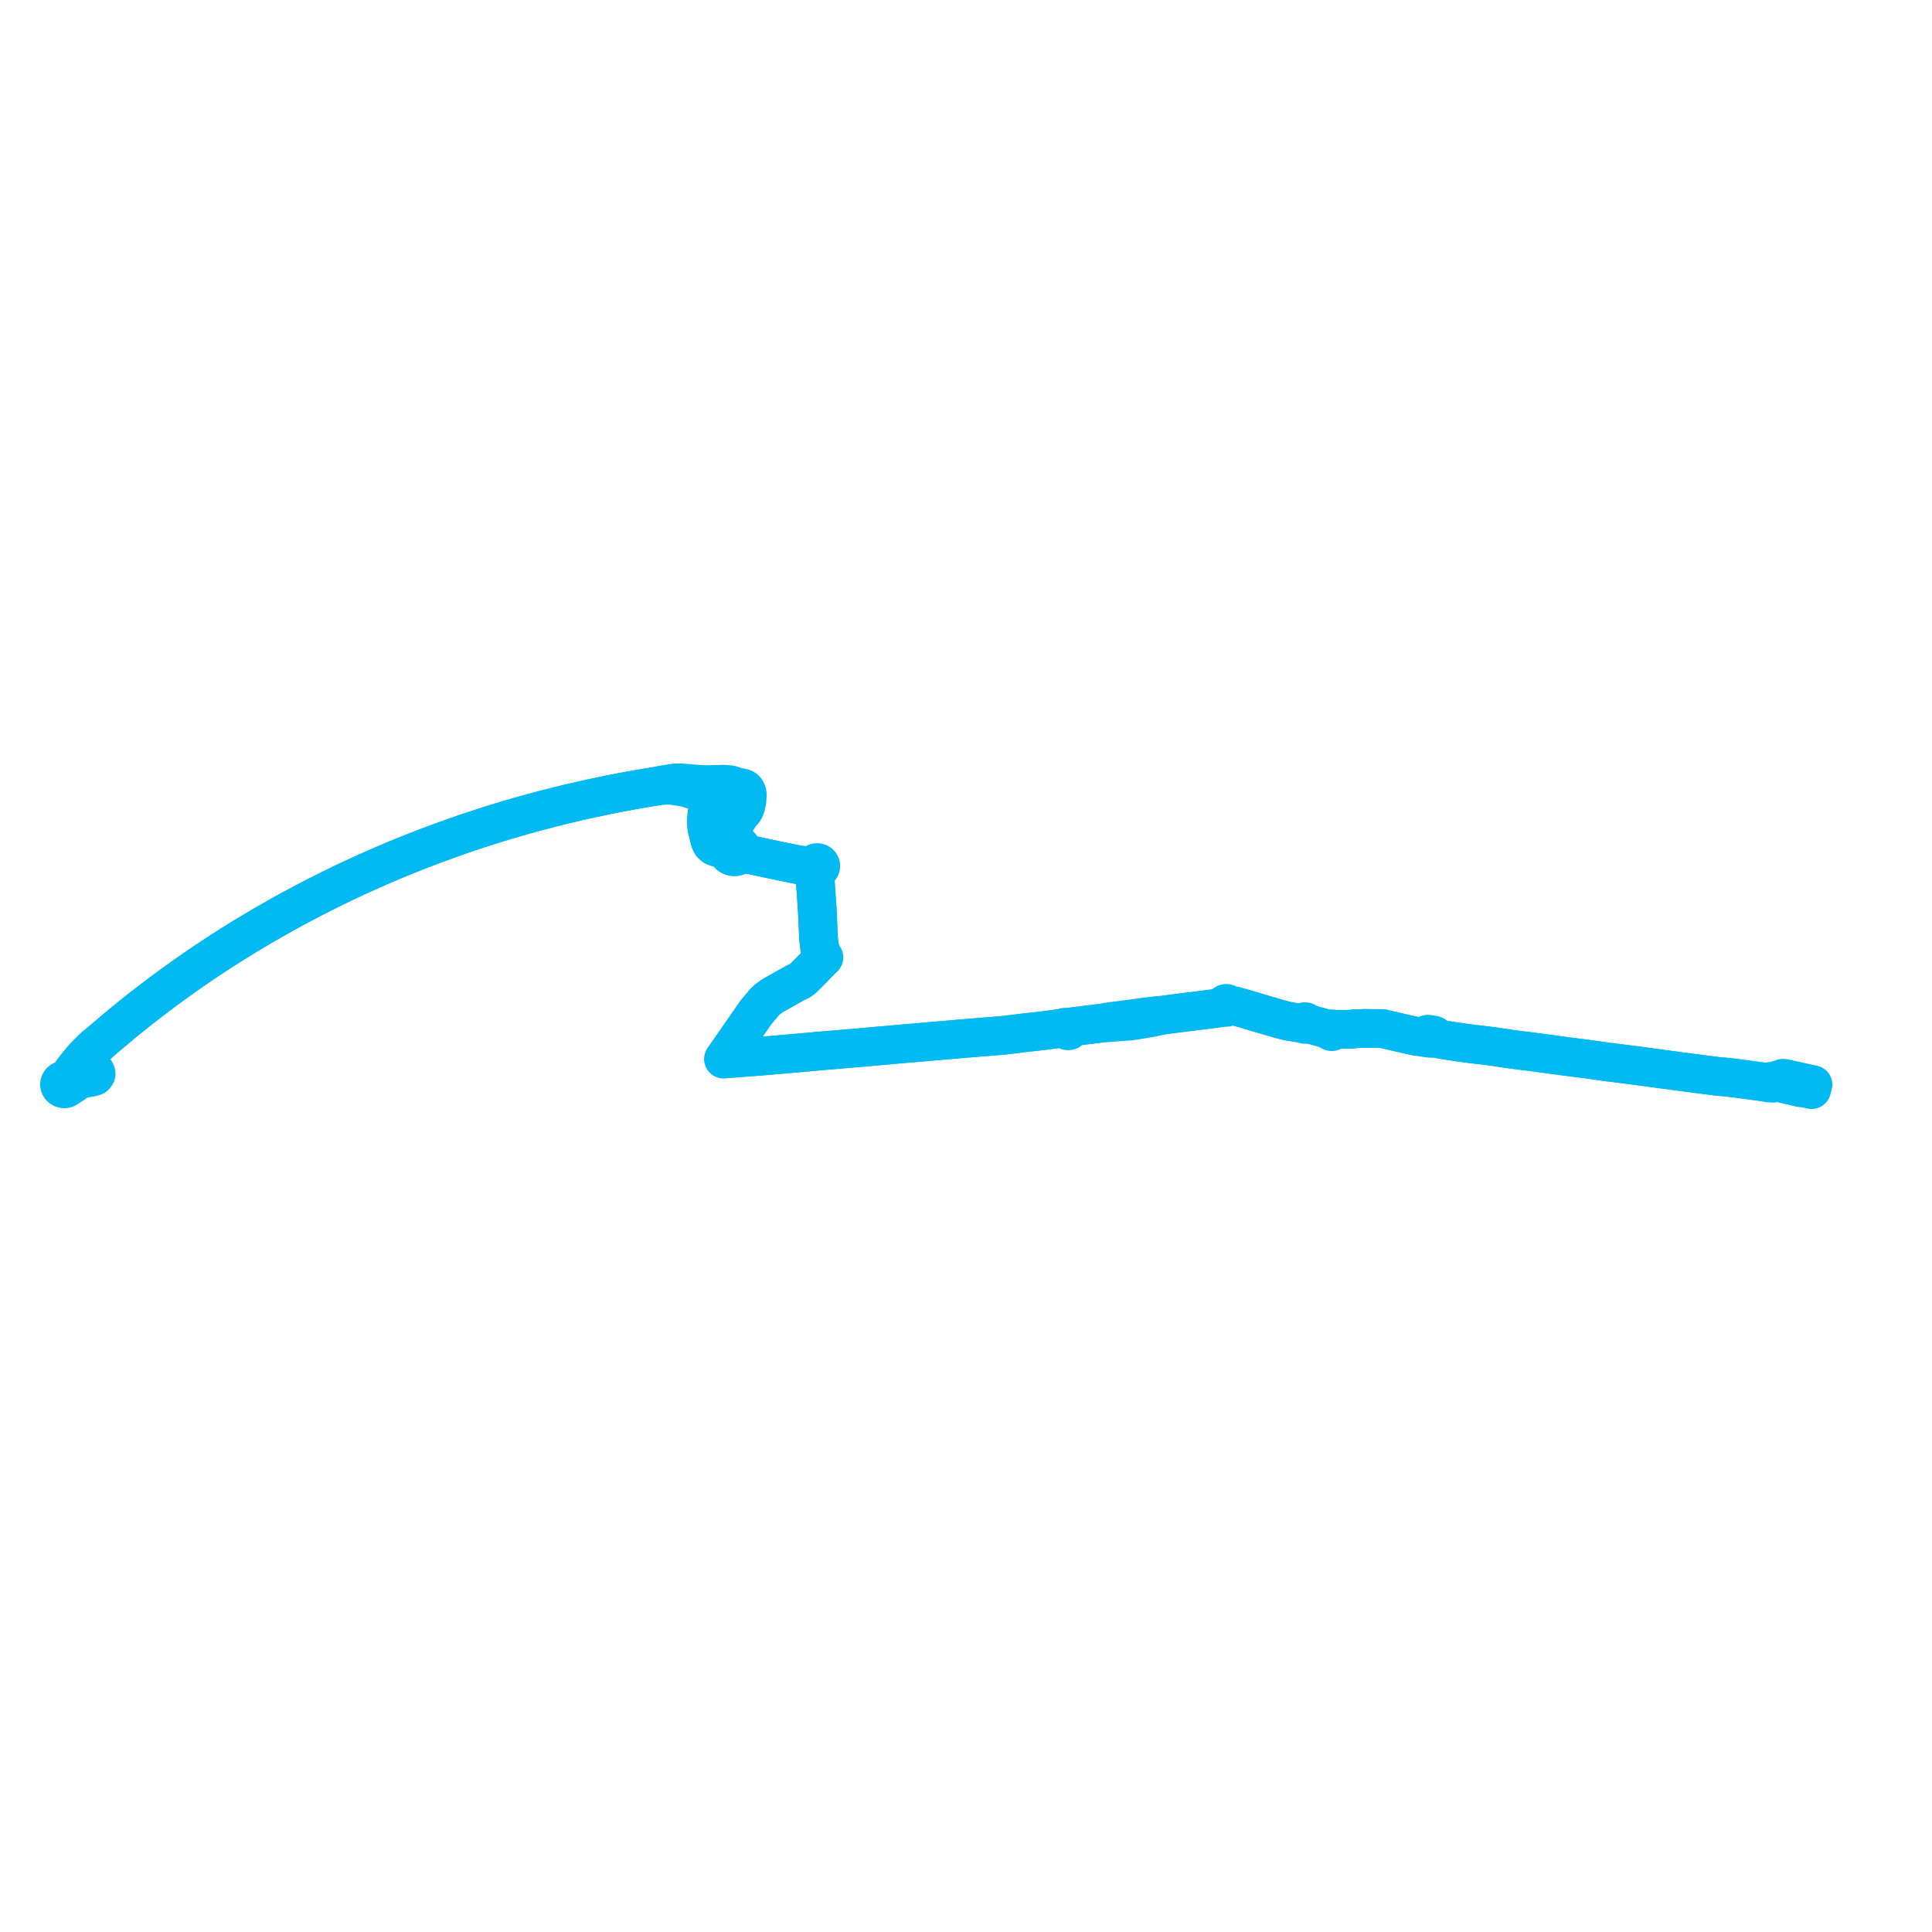     
<svg width="649.461" height="649.461" version="1.1"
     xmlns="http://www.w3.org/2000/svg">

  <title>Plan de ligne</title>
  <desc>Du 0000-00-00 au 9999-01-01</desc>

<path d='M 605.002 365.563 L 605.203 365.608 L 605.744 365.723 L 606.491 365.763 L 608.555 366.206 L 609.003 366.303 L 609.037 366.184 L 609.153 365.789 L 609.201 365.625 L 609.461 364.614 L 609.118 364.54 L 608.642 364.438 L 607.431 364.178 L 606.811 364.04 L 606.191 363.903 L 605.572 363.766 L 604.952 363.628 L 604.332 363.491 L 603.712 363.354 L 603.093 363.217 L 602.473 363.079 L 601.853 362.941 L 601.233 362.804 L 600.613 362.667 L 599.993 362.53 L 599.899 362.512 L 599.559 362.486 L 599.25 362.462 L 598.85 362.655 L 598.111 362.937 L 597.217 363.105 L 596.254 363.337 L 595.971 363.443 L 595.769 363.489 L 595.494 363.549 L 595.378 363.534 L 595.202 363.51 L 594.752 363.667 L 594.302 363.714 L 594 363.72 L 593.069 363.738 L 587.388 362.973 L 582.458 362.316 L 580.093 362.075 L 578.034 361.903 L 577.438 361.834 L 573.783 361.366 L 573.278 361.301 L 570.662 360.956 L 570.258 360.904 L 569.885 360.845 L 565.331 360.279 L 565.06 360.245 L 564.738 360.191 L 561.385 359.741 L 560.586 359.624 L 557.701 359.248 L 557.486 359.218 L 551.054 358.339 L 550.469 358.25 L 548.511 358.005 L 545.423 357.618 L 545.06 357.572 L 544.784 357.536 L 541.663 357.136 L 541.557 357.12 L 541.429 357.107 L 540.811 357.044 L 540.539 357.015 L 540.293 356.982 L 540.109 356.966 L 539.96 356.944 L 535.671 356.321 L 534.878 356.215 L 534.122 356.114 L 533.763 356.066 L 533.283 355.989 L 532.673 355.917 L 528.084 355.338 L 527.856 355.308 L 524.834 354.904 L 523.368 354.704 L 522.791 354.625 L 520.656 354.332 L 517.457 353.894 L 516.903 353.818 L 516.386 353.754 L 509.402 352.868 L 508.245 352.717 L 507.927 352.674 L 507.427 352.607 L 502.134 351.808 L 493.38 350.747 L 492.841 350.674 L 492.07 350.561 L 489.862 350.24 L 489.557 350.201 L 488.683 350.066 L 486.586 349.742 L 484.317 349.392 L 482.94 348.99 L 482.785 348.804 L 482.45 348.454 L 482.42 348.219 L 482.226 348.043 L 481.865 347.902 L 481.473 347.853 L 480.726 347.746 L 480.456 347.707 L 479.994 347.649 L 479.657 347.731 L 479.362 347.92 L 479.164 348.275 L 478.852 348.334 L 478.44 348.484 L 478.081 348.615 L 477.376 348.476 L 477.085 348.467 L 476.601 348.431 L 476.107 348.359 L 473.499 347.808 L 472.407 347.555 L 470.877 347.2 L 469.754 346.94 L 469.401 346.859 L 465.189 345.884 L 464.624 345.752 L 464.245 345.75 L 463.824 345.748 L 462.282 345.739 L 458.499 345.718 L 457.881 345.76 L 455.894 345.827 L 455.585 345.794 L 455.198 345.836 L 454.975 345.861 L 454.283 346.028 L 452.561 346.019 L 449.794 346.005 L 448.825 346.185 L 448.204 346.3 L 448.168 346.15 L 448.083 346.019 L 447.958 345.918 L 447.882 345.887 L 447.805 345.857 L 447.639 345.844 L 447.477 345.879 L 447.335 345.957 L 447.226 346.073 L 447.162 346.214 L 446.411 346.001 L 444.627 345.494 L 439.695 344.092 L 439.193 343.949 L 439.188 343.806 L 439.137 343.67 L 439.045 343.555 L 438.921 343.468 L 438.774 343.42 L 438.607 343.414 L 438.447 343.457 L 438.309 343.544 L 438.208 343.666 L 438.162 343.937 L 437.643 343.951 L 436.56 343.857 L 435.596 343.702 L 433.32 343.335 L 432.566 343.191 L 432.1 343.082 L 431.318 342.873 L 429.818 342.471 L 427.12 341.676 L 426.895 341.609 L 426.679 341.546 L 422.518 340.325 L 422.121 340.2 L 419.244 339.346 L 417.365 338.806 L 416.233 338.482 L 415.432 338.252 L 415.26 338.203 L 412.932 337.703 L 412.813 337.525 L 412.64 337.388 L 412.43 337.306 L 412.203 337.287 L 411.98 337.332 L 411.774 337.444 L 411.618 337.611 L 411.528 337.815 L 411.512 338.013 L 411.559 338.207 L 411.174 338.37 L 410.485 338.748 L 408.919 338.949 L 407.965 339.072 L 399.036 340.209 L 398.597 340.236 L 396.075 340.57 L 390.557 341.301 L 390.431 341.317 L 390.025 341.283 L 388.977 341.378 L 388.033 341.49 L 386.626 341.648 L 385.471 341.795 L 384.803 341.883 L 383.678 342.033 L 380.959 342.403 L 377.049 342.903 L 374.447 343.251 L 373.01 343.435 L 372.244 343.534 L 371.977 343.745 L 371.757 343.768 L 371.119 343.836 L 367.401 344.296 L 360.704 345.125 L 360.111 345.192 L 360.003 345.207 L 359.361 345.3 L 359.161 345.255 L 358.955 345.266 L 358.762 345.331 L 358.597 345.445 L 358.342 345.319 L 358.001 345.298 L 357.478 345.594 L 356.157 345.735 L 353.252 346.129 L 351.687 346.327 L 349.612 346.59 L 343.416 347.29 L 339.644 347.759 L 337.382 348.025 L 336.294 348.126 L 334.786 348.245 L 331.496 348.506 L 330.862 348.56 L 326.215 348.945 L 325.21 349.021 L 323.835 349.131 L 317.716 349.66 L 311.344 350.21 L 309.423 350.379 L 308.73 350.44 L 307.708 350.53 L 304.513 350.791 L 303.876 350.843 L 302.82 350.94 L 298.451 351.334 L 297.738 351.405 L 297.014 351.466 L 296.133 351.533 L 290.1 352.084 L 284.269 352.57 L 283.734 352.616 L 279.835 352.947 L 278.583 353.049 L 276.729 353.204 L 275.324 353.32 L 275.171 353.33 L 273.238 353.525 L 268.725 353.925 L 256.594 354.977 L 254.856 355.111 L 248.215 355.621 L 243.232 356.002 L 243.832 355.145 L 251.262 344.44 L 254.181 340.237 L 255.317 338.89 L 257.06 336.848 L 257.65 336.269 L 258.132 335.85 L 259.691 334.723 L 267.154 330.51 L 268.531 329.845 L 268.98 329.611 L 269.203 329.451 L 269.953 328.911 L 273.244 325.616 L 274.24 324.56 L 275.527 323.25 L 276.695 322.109 L 276.984 321.827 L 276.626 321.387 L 276.325 321.016 L 276.112 320.57 L 275.994 320.191 L 275.937 320.008 L 275.778 319.335 L 275.503 318.393 L 275.178 315.61 L 274.869 308.921 L 274.784 307.064 L 274.727 305.928 L 273.951 294.493 L 274.481 292.978 L 274.941 292.248 L 275.264 292.136 L 275.542 291.949 L 275.755 291.7 L 275.887 291.407 L 275.928 291.092 L 275.875 290.778 L 275.733 290.49 L 275.511 290.247 L 275.225 290.069 L 274.898 289.968 L 274.554 289.952 L 274.218 290.021 L 273.914 290.172 L 273.666 290.392 L 273.492 290.666 L 272.412 290.824 L 270.997 290.995 L 268.741 290.775 L 264.285 289.878 L 263.211 289.662 L 251.79 287.254 L 250.845 286.759 L 250.152 286.328 L 249.573 285.822 L 249.372 285.642 L 249.307 285.22 L 249.157 284.816 L 248.929 284.443 L 248.63 284.117 L 248.242 283.83 L 247.798 283.618 L 247.319 283.492 L 246.822 283.457 L 246.279 283.523 L 245.765 283.695 L 245.305 283.967 L 244.92 284.323 L 244.628 284.749 L 244.212 284.87 L 243.549 284.974 L 242.635 285.022 L 241.734 285.039 L 240.963 284.85 L 240.196 284.55 L 239.826 284.315 L 239.174 283.671 L 238.877 283.059 L 238.643 282.508 L 238.065 280.145 L 237.818 279.136 L 237.873 278.593 L 237.888 278.199 L 237.936 277.906 L 238.014 277.676 L 238.137 277.458 L 238.283 277.24 L 238.479 277.045 L 238.691 276.833 L 238.987 276.721 L 239.211 276.551 L 239.374 276.376 L 239.471 276.166 L 239.517 275.945 L 239.487 275.658 L 239.398 275.403 L 239.251 275.153 L 239.059 275.015 L 238.847 274.786 L 238.764 274.494 L 238.761 274.202 L 238.939 273.209 L 239.032 272.955 L 239.159 272.722 L 239.3 272.532 L 239.464 272.31 L 239.781 271.966 L 239.86 271.529 L 239.977 270.876 L 240.077 270.322 L 240.106 270.162 L 240.421 268.414 L 240.438 268.055 L 240.413 267.826 L 240.275 267.576 L 240.025 267.387 L 239.723 267.269 L 239.378 267.265 L 239.083 267.355 L 238.852 267.536 L 238.71 267.803 L 238.645 268.071 L 238.591 268.431 L 238.549 268.544 L 238.459 268.786 L 238.421 269.23 L 238.081 271.092 L 238.044 271.284 L 237.985 271.594 L 237.827 272.453 L 237.634 273.528 L 237.485 274.852 L 237.496 275.147 L 237.488 275.479 L 237.441 275.777 L 237.455 276.054 L 237.5 276.246 L 237.754 276.567 L 237.958 276.726 L 238.21 276.793 L 238.691 276.833 L 238.987 276.721 L 239.211 276.551 L 239.374 276.376 L 239.695 276.341 L 240.067 276.342 L 240.974 276.31 L 241.678 276.239 L 242.335 276.111 L 243.91 276.242 L 245.34 276.254 L 246.496 276.265 L 247.141 276.05 L 247.686 275.652 L 248.319 274.742 L 248.705 273.985 L 249.965 272.626 L 250.362 271.936 L 250.612 271.302 L 250.841 270.477 L 250.944 270.039 L 251.046 269.499 L 251.094 269.16 L 251.128 268.808 L 251.142 268.619 L 251.156 268.427 L 251.18 267.937 L 251.192 267.698 L 251.205 267.431 L 251.225 267.068 L 251.184 266.694 L 251.079 266.339 L 250.975 266.071 L 250.776 265.697 L 250.627 265.495 L 250.338 265.229 L 250.035 265.039 L 249.705 264.913 L 249.278 264.811 L 247.641 264.482 L 246.592 264.116 L 245.853 263.882 L 245.185 263.769 L 243.864 263.632 L 243.034 263.602 L 241.581 263.648 L 238.276 263.732 L 236.51 263.736 L 235.892 263.711 L 234.176 263.573 L 231.82 263.381 L 229.396 263.172 L 228.812 263.158 L 227.109 263.158 L 225.748 263.351 L 222.586 263.854 L 221.782 264.092 L 219.952 264.396 L 218.533 264.634 L 216.958 264.886 L 215.222 265.192 L 213.49 265.492 L 212.803 265.613 L 211.51 265.84 L 209.593 266.198 L 207.613 266.574 L 205.637 266.963 L 203.717 267.349 L 201.764 267.759 L 199.844 268.169 L 197.9 268.588 L 195.99 269.004 L 194.057 269.447 L 192.132 269.887 L 190.144 270.366 L 188.246 270.829 L 186.314 271.309 L 184.411 271.79 L 182.501 272.294 L 180.587 272.801 L 178.688 273.311 L 176.773 273.841 L 174.856 274.389 L 172.953 274.931 L 171.056 275.489 L 167.268 276.627 L 165.378 277.215 L 163.482 277.813 L 161.61 278.422 L 159.725 279.041 L 157.854 279.66 L 156.001 280.288 L 154.136 280.936 L 152.266 281.597 L 150.402 282.262 L 148.566 282.924 L 146.722 283.606 L 144.819 284.315 L 142.948 285.019 L 141.125 285.719 L 139.295 286.434 L 137.525 287.155 L 135.651 287.895 L 133.868 288.634 L 132.041 289.396 L 130.221 290.161 L 128.393 290.945 L 126.59 291.738 L 124.8 292.53 L 123.016 293.321 L 121.219 294.134 L 119.427 294.959 L 117.651 295.782 L 115.885 296.611 L 114.12 297.469 L 112.363 298.321 L 110.6 299.19 L 108.838 300.079 L 107.111 300.943 L 105.359 301.84 L 103.645 302.734 L 101.956 303.615 L 100.21 304.549 L 98.473 305.476 L 96.774 306.406 L 95.013 307.375 L 93.359 308.309 L 91.603 309.307 L 89.944 310.256 L 88.262 311.233 L 86.543 312.239 L 84.891 313.228 L 83.207 314.233 L 81.627 315.198 L 79.868 316.278 L 78.233 317.304 L 76.597 318.342 L 74.965 319.381 L 71.727 321.487 L 70.126 322.543 L 68.453 323.66 L 66.856 324.753 L 65.238 325.864 L 63.65 326.964 L 62.074 328.07 L 60.503 329.183 L 58.919 330.319 L 57.369 331.447 L 55.814 332.592 L 54.273 333.735 L 52.708 334.924 L 51.173 336.082 L 49.628 337.269 L 48.091 338.442 L 46.596 339.632 L 45.108 340.82 L 43.596 342.033 L 42.098 343.247 L 40.6 344.476 L 39.245 345.615 L 37.595 346.996 L 36.076 348.287 L 34.617 349.538 L 33.466 350.538 L 32.125 351.521 L 30.885 352.667 L 29.644 353.914 L 29.334 354.226 L 28.394 355.185 L 27.747 355.909 L 26.499 357.391 L 25.461 358.703 L 24.415 360.06 L 23.956 360.762 L 22.977 362.161 L 22.638 362.497 L 22.347 362.726 L 22.064 362.916 L 21.675 363.059 L 21.233 363.1 L 20.82 363.25 L 20.467 363.498 L 20.279 363.707 L 20.136 363.944 L 20.042 364.201 L 20 364.619 L 20.087 365.03 L 20.295 365.403 L 20.595 365.698 L 20.934 365.893 L 21.294 366.001 L 21.672 366.03 L 22.047 365.976 L 22.346 365.869 L 22.616 365.71 L 22.846 365.506 L 23.028 365.263 L 23.155 364.992 L 23.22 364.703 L 23.223 364.409 L 23.17 364.146 L 23.067 363.896 L 23.137 363.544 L 23.239 363.113 L 23.442 362.712 L 23.708 362.188 L 24.176 362.065 L 24.808 361.79 L 25.263 361.592 L 25.575 361.441 L 25.839 361.258 L 26.922 359.945 L 27.885 358.696 L 28.233 358.292 L 28.511 358.065 L 28.833 357.933 L 29.149 357.922 L 29.199 357.92 L 29.684 358.036 L 30.247 358.309 L 30.981 358.869 L 31.505 359.434' fill='transparent' stroke='#00BAF1' stroke-linecap='round' stroke-linejoin='round' stroke-width='12.989'/><path d='M 31.505 359.434 L 31.901 359.962 L 32.235 360.513 L 32.299 360.747 L 32.33 360.956 L 32.275 361.209 L 32.134 361.431 L 31.942 361.645 L 31.749 361.828 L 31.316 361.994 L 30.799 362.111 L 29.426 362.365 L 29.199 362.403 L 26.65 362.828 L 26.122 363.176 L 24.943 364.165 L 24.756 364.322 L 24.398 364.548 L 24.188 364.599 L 23.94 364.606 L 23.686 364.591 L 23.452 364.529 L 23.223 364.409 L 23.17 364.146 L 23.067 363.896 L 23.137 363.544 L 23.239 363.113 L 23.442 362.712 L 23.708 362.188 L 24.139 361.418 L 24.875 360.188 L 25.596 359.247 L 25.857 358.906 L 26.94 357.572 L 28.781 355.465 L 29.715 354.406 L 31.064 352.933 L 32.301 351.738 L 33.466 350.538 L 34.617 349.538 L 36.076 348.287 L 37.595 346.996 L 39.245 345.615 L 40.6 344.476 L 42.098 343.247 L 43.596 342.033 L 45.108 340.82 L 46.596 339.632 L 48.091 338.442 L 49.628 337.269 L 51.173 336.082 L 52.708 334.924 L 54.273 333.735 L 55.814 332.592 L 57.369 331.447 L 58.919 330.319 L 60.503 329.183 L 62.074 328.07 L 63.65 326.964 L 65.238 325.864 L 66.856 324.753 L 68.453 323.66 L 70.126 322.543 L 71.727 321.487 L 74.965 319.381 L 76.597 318.342 L 78.233 317.304 L 79.868 316.278 L 81.627 315.198 L 83.207 314.233 L 84.891 313.228 L 86.543 312.239 L 88.262 311.233 L 89.944 310.256 L 91.603 309.307 L 93.359 308.309 L 95.013 307.375 L 96.774 306.406 L 98.473 305.476 L 100.21 304.549 L 101.956 303.615 L 103.645 302.734 L 105.359 301.84 L 107.111 300.943 L 108.838 300.079 L 110.6 299.19 L 112.363 298.321 L 114.12 297.469 L 115.885 296.611 L 117.651 295.782 L 119.427 294.959 L 121.219 294.134 L 123.016 293.321 L 124.8 292.53 L 126.59 291.738 L 128.393 290.945 L 130.221 290.161 L 132.041 289.396 L 133.868 288.634 L 135.651 287.895 L 137.525 287.155 L 139.295 286.434 L 141.125 285.719 L 142.948 285.019 L 144.819 284.315 L 146.722 283.606 L 148.566 282.924 L 150.402 282.262 L 152.266 281.597 L 154.136 280.936 L 156.001 280.288 L 157.854 279.66 L 159.725 279.041 L 161.61 278.422 L 163.482 277.813 L 165.378 277.215 L 167.268 276.627 L 171.056 275.489 L 172.953 274.931 L 174.856 274.389 L 176.773 273.841 L 178.688 273.311 L 180.587 272.801 L 182.501 272.294 L 184.411 271.79 L 186.314 271.309 L 188.246 270.829 L 190.144 270.366 L 192.132 269.887 L 194.057 269.447 L 195.99 269.004 L 197.9 268.588 L 199.844 268.169 L 201.764 267.759 L 203.717 267.349 L 205.637 266.963 L 207.613 266.574 L 209.593 266.198 L 211.51 265.84 L 213.49 265.492 L 215.222 265.192 L 216.958 264.886 L 218.533 264.634 L 219.952 264.396 L 221.782 264.092 L 222.569 264.08 L 223.81 263.989 L 224.624 263.98 L 225.368 264 L 225.949 264.036 L 230.265 264.722 L 231.099 264.954 L 232.512 265.384 L 233.951 265.826 L 236.293 266.751 L 236.897 267.002 L 237.346 267.214 L 237.612 267.404 L 237.877 267.651 L 238.132 267.903 L 238.361 268.241 L 238.44 268.528 L 238.459 268.786 L 238.421 269.23 L 238.277 270.017 L 238.081 271.092 L 238.044 271.284 L 237.985 271.594 L 238.259 271.86 L 238.445 272.103 L 238.512 272.294 L 238.523 272.529 L 238.494 272.762 L 238.337 273.592 L 238.242 274.135 L 238.12 274.828 L 237.968 275.074 L 237.703 275.267 L 237.488 275.479 L 237.441 275.777 L 237.455 276.054 L 237.5 276.246 L 237.459 276.597 L 237.481 277.361 L 237.491 277.691 L 237.556 278.268 L 237.818 279.136 L 238.643 282.508 L 238.877 283.059 L 239.174 283.671 L 239.826 284.315 L 240.196 284.55 L 240.963 284.85 L 241.734 285.039 L 242.43 285.272 L 243.241 285.48 L 243.738 285.672 L 244.079 285.86 L 244.413 286.144 L 244.556 286.61 L 244.803 287.039 L 245.142 287.41 L 245.62 287.742 L 246.171 287.96 L 246.762 288.05 L 247.359 288.009 L 247.877 287.86 L 248.348 287.612 L 248.749 287.276 L 249.207 287.104 L 249.842 287.06 L 250.344 287.089 L 251.79 287.254 L 263.211 289.662 L 265.922 290.207 L 268.741 290.775 L 270.997 290.995 L 272.592 291.296 L 273.509 291.594 L 273.693 291.862 L 273.95 292.074 L 274.019 292.744 L 273.985 293.386 L 273.951 294.493 L 274.129 297.12 L 274.727 305.928 L 274.784 307.064 L 275.178 315.61 L 275.503 318.393 L 275.681 320.026 L 275.711 320.294 L 275.746 320.619 L 275.857 320.869 L 276.01 321.189 L 276.695 322.109 L 275.527 323.25 L 274.24 324.56 L 273.244 325.616 L 269.953 328.911 L 269.203 329.451 L 268.98 329.611 L 268.531 329.845 L 267.154 330.51 L 259.691 334.723 L 258.132 335.85 L 257.65 336.269 L 257.06 336.848 L 255.317 338.89 L 254.181 340.237 L 249.977 346.292 L 243.832 355.145 L 243.232 356.002 L 245.846 355.802 L 248.215 355.621 L 256.594 354.977 L 268.725 353.925 L 273.238 353.525 L 275.171 353.33 L 275.324 353.32 L 276.729 353.204 L 278.583 353.049 L 279.835 352.947 L 283.734 352.616 L 284.269 352.57 L 286.135 352.414 L 290.1 352.084 L 296.133 351.533 L 297.014 351.466 L 297.738 351.405 L 298.451 351.334 L 302.82 350.94 L 303.876 350.843 L 304.513 350.791 L 307.708 350.53 L 308.73 350.44 L 311.344 350.21 L 317.716 349.66 L 323.835 349.131 L 325.21 349.021 L 326.215 348.945 L 327.796 348.814 L 330.862 348.56 L 331.496 348.506 L 334.786 348.245 L 336.294 348.126 L 337.382 348.025 L 339.644 347.759 L 343.416 347.29 L 349.612 346.59 L 353.252 346.129 L 356.157 345.735 L 357.478 345.594 L 357.966 345.655 L 358.397 345.862 L 358.401 345.979 L 358.428 346.092 L 358.524 346.269 L 358.673 346.411 L 358.862 346.505 L 359.073 346.542 L 359.286 346.518 L 359.497 346.426 L 359.664 346.277 L 359.696 346.219 L 359.768 346.085 L 360.212 345.623 L 360.287 345.545 L 360.704 345.125 L 367.401 344.296 L 371.119 343.836 L 371.757 343.768 L 371.977 343.745 L 372.353 343.817 L 374.437 343.652 L 375.477 343.57 L 377.078 343.442 L 379.534 343.312 L 381.791 342.986 L 383.559 342.68 L 384.571 342.521 L 385.268 342.411 L 386.902 342.109 L 387.965 341.912 L 389.225 341.638 L 390.029 341.488 L 390.431 341.317 L 390.557 341.301 L 396.075 340.57 L 398.597 340.236 L 399.036 340.209 L 407.965 339.072 L 410.485 338.748 L 411.257 338.652 L 411.641 338.591 L 411.877 338.553 L 412.039 338.617 L 412.211 338.645 L 412.45 338.62 L 412.668 338.526 L 412.842 338.373 L 412.952 338.176 L 415.26 338.203 L 415.432 338.252 L 416.512 338.562 L 417.365 338.806 L 419.244 339.346 L 422.121 340.2 L 422.518 340.325 L 426.679 341.546 L 426.895 341.609 L 427.12 341.676 L 429.818 342.471 L 431.318 342.873 L 432.1 343.082 L 432.566 343.191 L 433.32 343.335 L 436.56 343.857 L 437.643 343.951 L 438.162 343.937 L 438.151 343.965 L 438.202 344.111 L 438.301 344.235 L 438.436 344.326 L 438.596 344.372 L 438.763 344.369 L 438.921 344.318 L 439.054 344.225 L 439.148 344.098 L 439.193 343.949 L 439.695 344.092 L 446.411 346.001 L 447.162 346.214 L 447.148 346.369 L 447.189 346.519 L 447.279 346.65 L 447.408 346.749 L 447.565 346.805 L 447.734 346.813 L 447.888 346.774 L 448.024 346.696 L 448.127 346.583 L 448.189 346.446 L 448.204 346.3 L 448.825 346.185 L 449.794 346.005 L 452.561 346.019 L 454.283 346.028 L 454.975 345.861 L 455.198 345.836 L 455.585 345.794 L 455.894 345.827 L 457.881 345.76 L 458.499 345.718 L 462.282 345.739 L 463.824 345.748 L 464.245 345.75 L 464.624 345.752 L 465.189 345.884 L 469.401 346.859 L 469.754 346.94 L 471.38 347.317 L 472.407 347.555 L 473.499 347.808 L 476.107 348.359 L 476.601 348.431 L 477.085 348.467 L 477.376 348.476 L 478.081 348.615 L 478.482 348.733 L 479.013 348.747 L 479.342 348.753 L 479.48 348.891 L 480.277 349.005 L 481.199 349.096 L 482.149 349.046 L 482.711 349 L 482.94 348.99 L 484.317 349.392 L 488.683 350.066 L 489.557 350.201 L 489.862 350.24 L 492.07 350.561 L 492.841 350.674 L 493.38 350.747 L 498.581 351.377 L 502.134 351.808 L 507.427 352.607 L 507.927 352.674 L 508.245 352.717 L 509.402 352.868 L 516.386 353.754 L 516.903 353.818 L 517.457 353.894 L 520.656 354.332 L 522.791 354.625 L 523.368 354.704 L 524.834 354.904 L 527.856 355.308 L 528.084 355.338 L 530.821 355.684 L 532.673 355.917 L 533.283 355.989 L 533.763 356.066 L 534.122 356.114 L 535.671 356.321 L 539.96 356.944 L 540.109 356.966 L 540.293 356.982 L 540.539 357.015 L 540.811 357.044 L 541.429 357.107 L 541.557 357.12 L 541.663 357.136 L 544.784 357.536 L 545.06 357.572 L 545.423 357.618 L 548.511 358.005 L 550.469 358.25 L 551.054 358.339 L 557.486 359.218 L 557.701 359.248 L 560.586 359.624 L 561.385 359.741 L 564.738 360.191 L 565.06 360.245 L 565.331 360.279 L 568.45 360.666 L 569.885 360.845 L 570.258 360.904 L 570.662 360.956 L 573.278 361.301 L 577.438 361.834 L 578.034 361.903 L 580.093 362.075 L 582.458 362.316 L 586.019 362.79 L 587.388 362.973 L 593.069 363.738 L 594.332 364.043 L 595.417 364.125 L 595.864 364.158 L 596.225 364.103 L 596.381 364.062 L 597.035 363.924 L 597.086 363.706 L 597.148 363.439 L 597.978 363.66 L 598.513 363.811 L 598.844 363.904 L 599.211 363.997 L 599.667 364.364 L 600.937 364.65 L 605.002 365.563' fill='transparent' stroke='#00BAF1' stroke-linecap='round' stroke-linejoin='round' stroke-width='12.989'/>
</svg>
